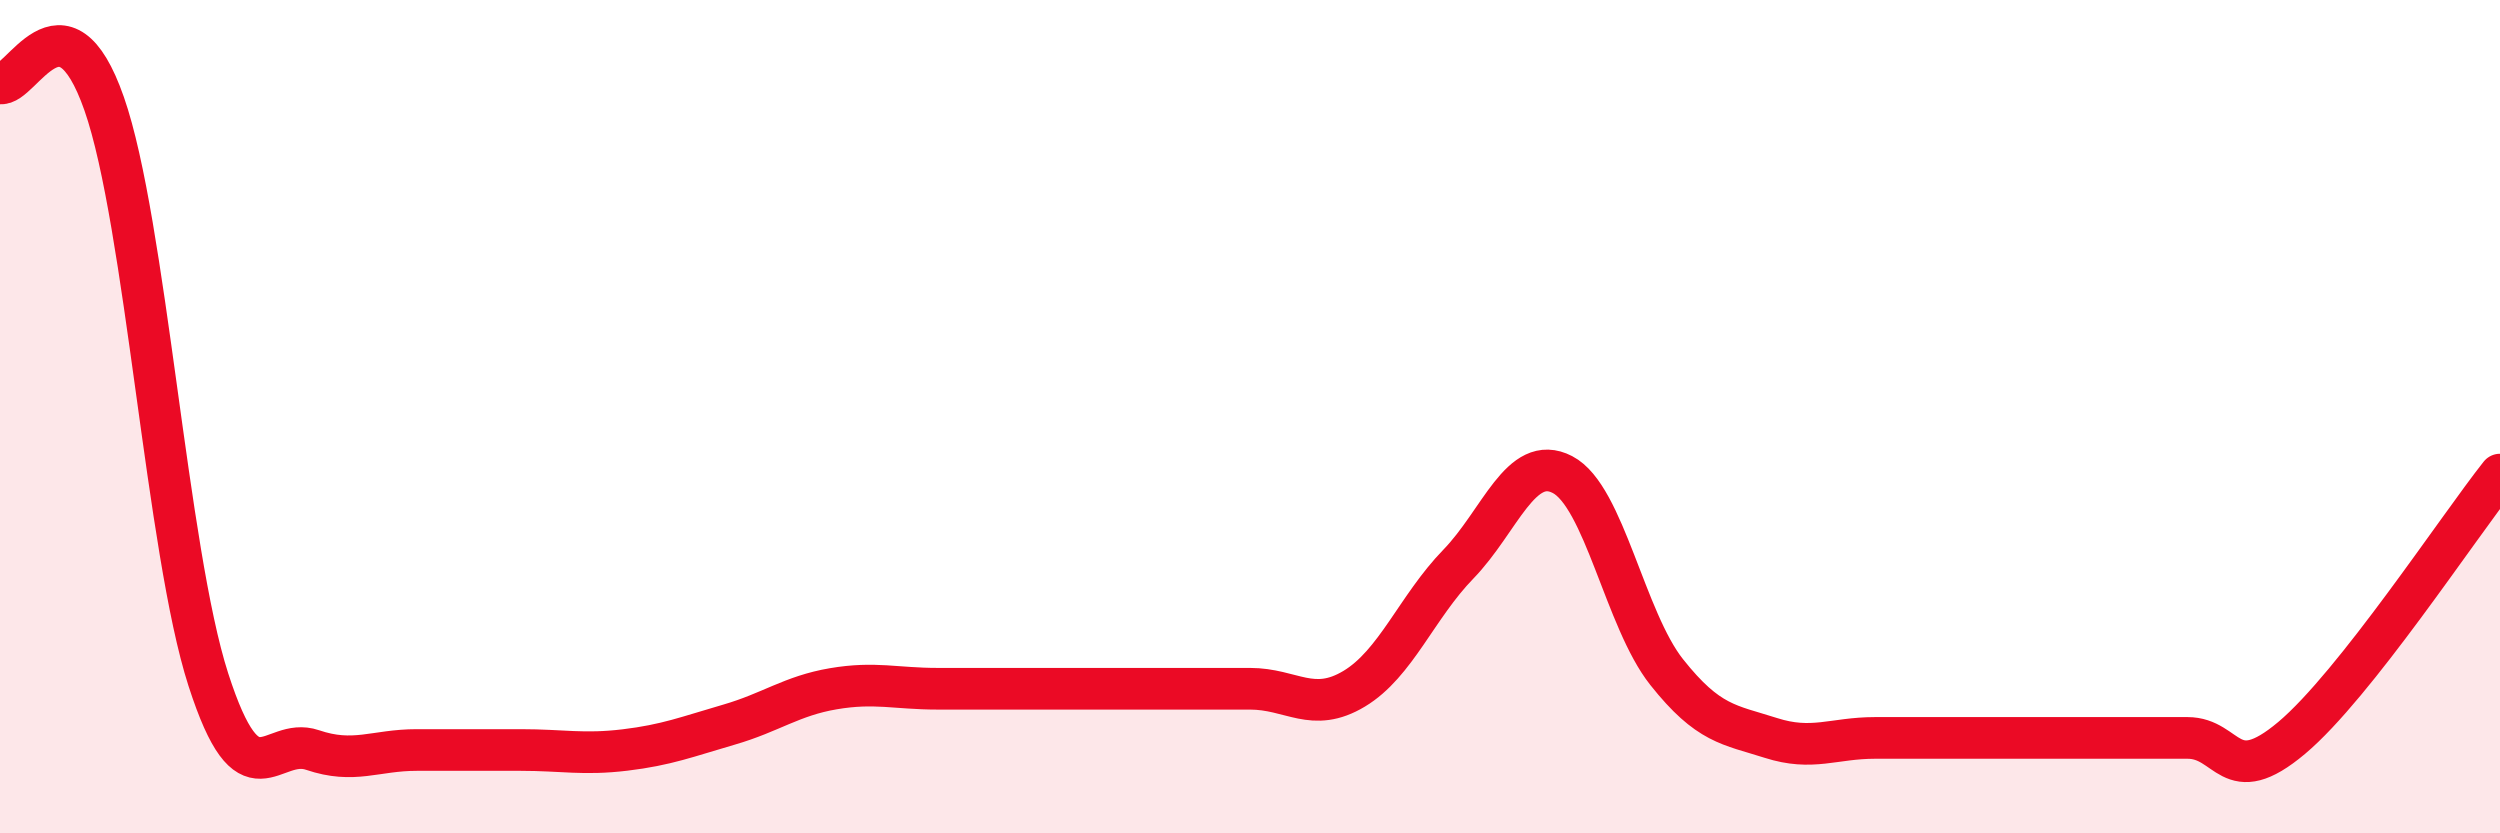 
    <svg width="60" height="20" viewBox="0 0 60 20" xmlns="http://www.w3.org/2000/svg">
      <path
        d="M 0,2 C 0.5,2.1 1.5,-0.37 2.5,2.49 C 3.5,5.35 4,13.21 5,16.31 C 6,19.41 6.5,17.66 7.5,18 C 8.5,18.34 9,18 10,18 C 11,18 11.5,18 12.5,18 C 13.5,18 14,18.12 15,18 C 16,17.88 16.5,17.68 17.5,17.39 C 18.5,17.1 19,16.7 20,16.53 C 21,16.36 21.5,16.53 22.5,16.53 C 23.5,16.53 24,16.53 25,16.53 C 26,16.53 26.5,16.53 27.5,16.53 C 28.5,16.53 29,16.53 30,16.53 C 31,16.53 31.5,17.13 32.5,16.53 C 33.5,15.93 34,14.57 35,13.54 C 36,12.51 36.5,10.87 37.5,11.39 C 38.5,11.91 39,14.87 40,16.13 C 41,17.39 41.5,17.39 42.5,17.71 C 43.5,18.03 44,17.71 45,17.71 C 46,17.71 46.5,17.71 47.5,17.71 C 48.5,17.71 49,17.71 50,17.71 C 51,17.71 51.5,17.71 52.5,17.71 C 53.5,17.71 53.5,18.97 55,17.71 C 56.5,16.45 59,12.65 60,11.39L60 20L0 20Z"
        fill="#EB0A25"
        opacity="0.1"
        stroke-linecap="round"
        stroke-linejoin="round"
      />
      <path
        d="M 0,2 C 0.5,2.1 1.5,-0.37 2.5,2.49 C 3.5,5.35 4,13.21 5,16.31 C 6,19.41 6.5,17.66 7.5,18 C 8.5,18.34 9,18 10,18 C 11,18 11.5,18 12.5,18 C 13.5,18 14,18.12 15,18 C 16,17.88 16.5,17.68 17.5,17.39 C 18.5,17.1 19,16.7 20,16.53 C 21,16.36 21.5,16.53 22.5,16.53 C 23.5,16.53 24,16.53 25,16.53 C 26,16.53 26.5,16.53 27.5,16.53 C 28.5,16.53 29,16.53 30,16.53 C 31,16.53 31.5,17.13 32.5,16.53 C 33.5,15.93 34,14.57 35,13.54 C 36,12.51 36.5,10.87 37.5,11.39 C 38.5,11.91 39,14.87 40,16.13 C 41,17.39 41.5,17.39 42.5,17.71 C 43.5,18.03 44,17.71 45,17.71 C 46,17.71 46.5,17.71 47.5,17.71 C 48.5,17.71 49,17.71 50,17.71 C 51,17.71 51.5,17.71 52.5,17.71 C 53.5,17.71 53.5,18.97 55,17.71 C 56.5,16.45 59,12.65 60,11.39"
        stroke="#EB0A25"
        stroke-width="1"
        fill="none"
        stroke-linecap="round"
        stroke-linejoin="round"
      />
    </svg>
  